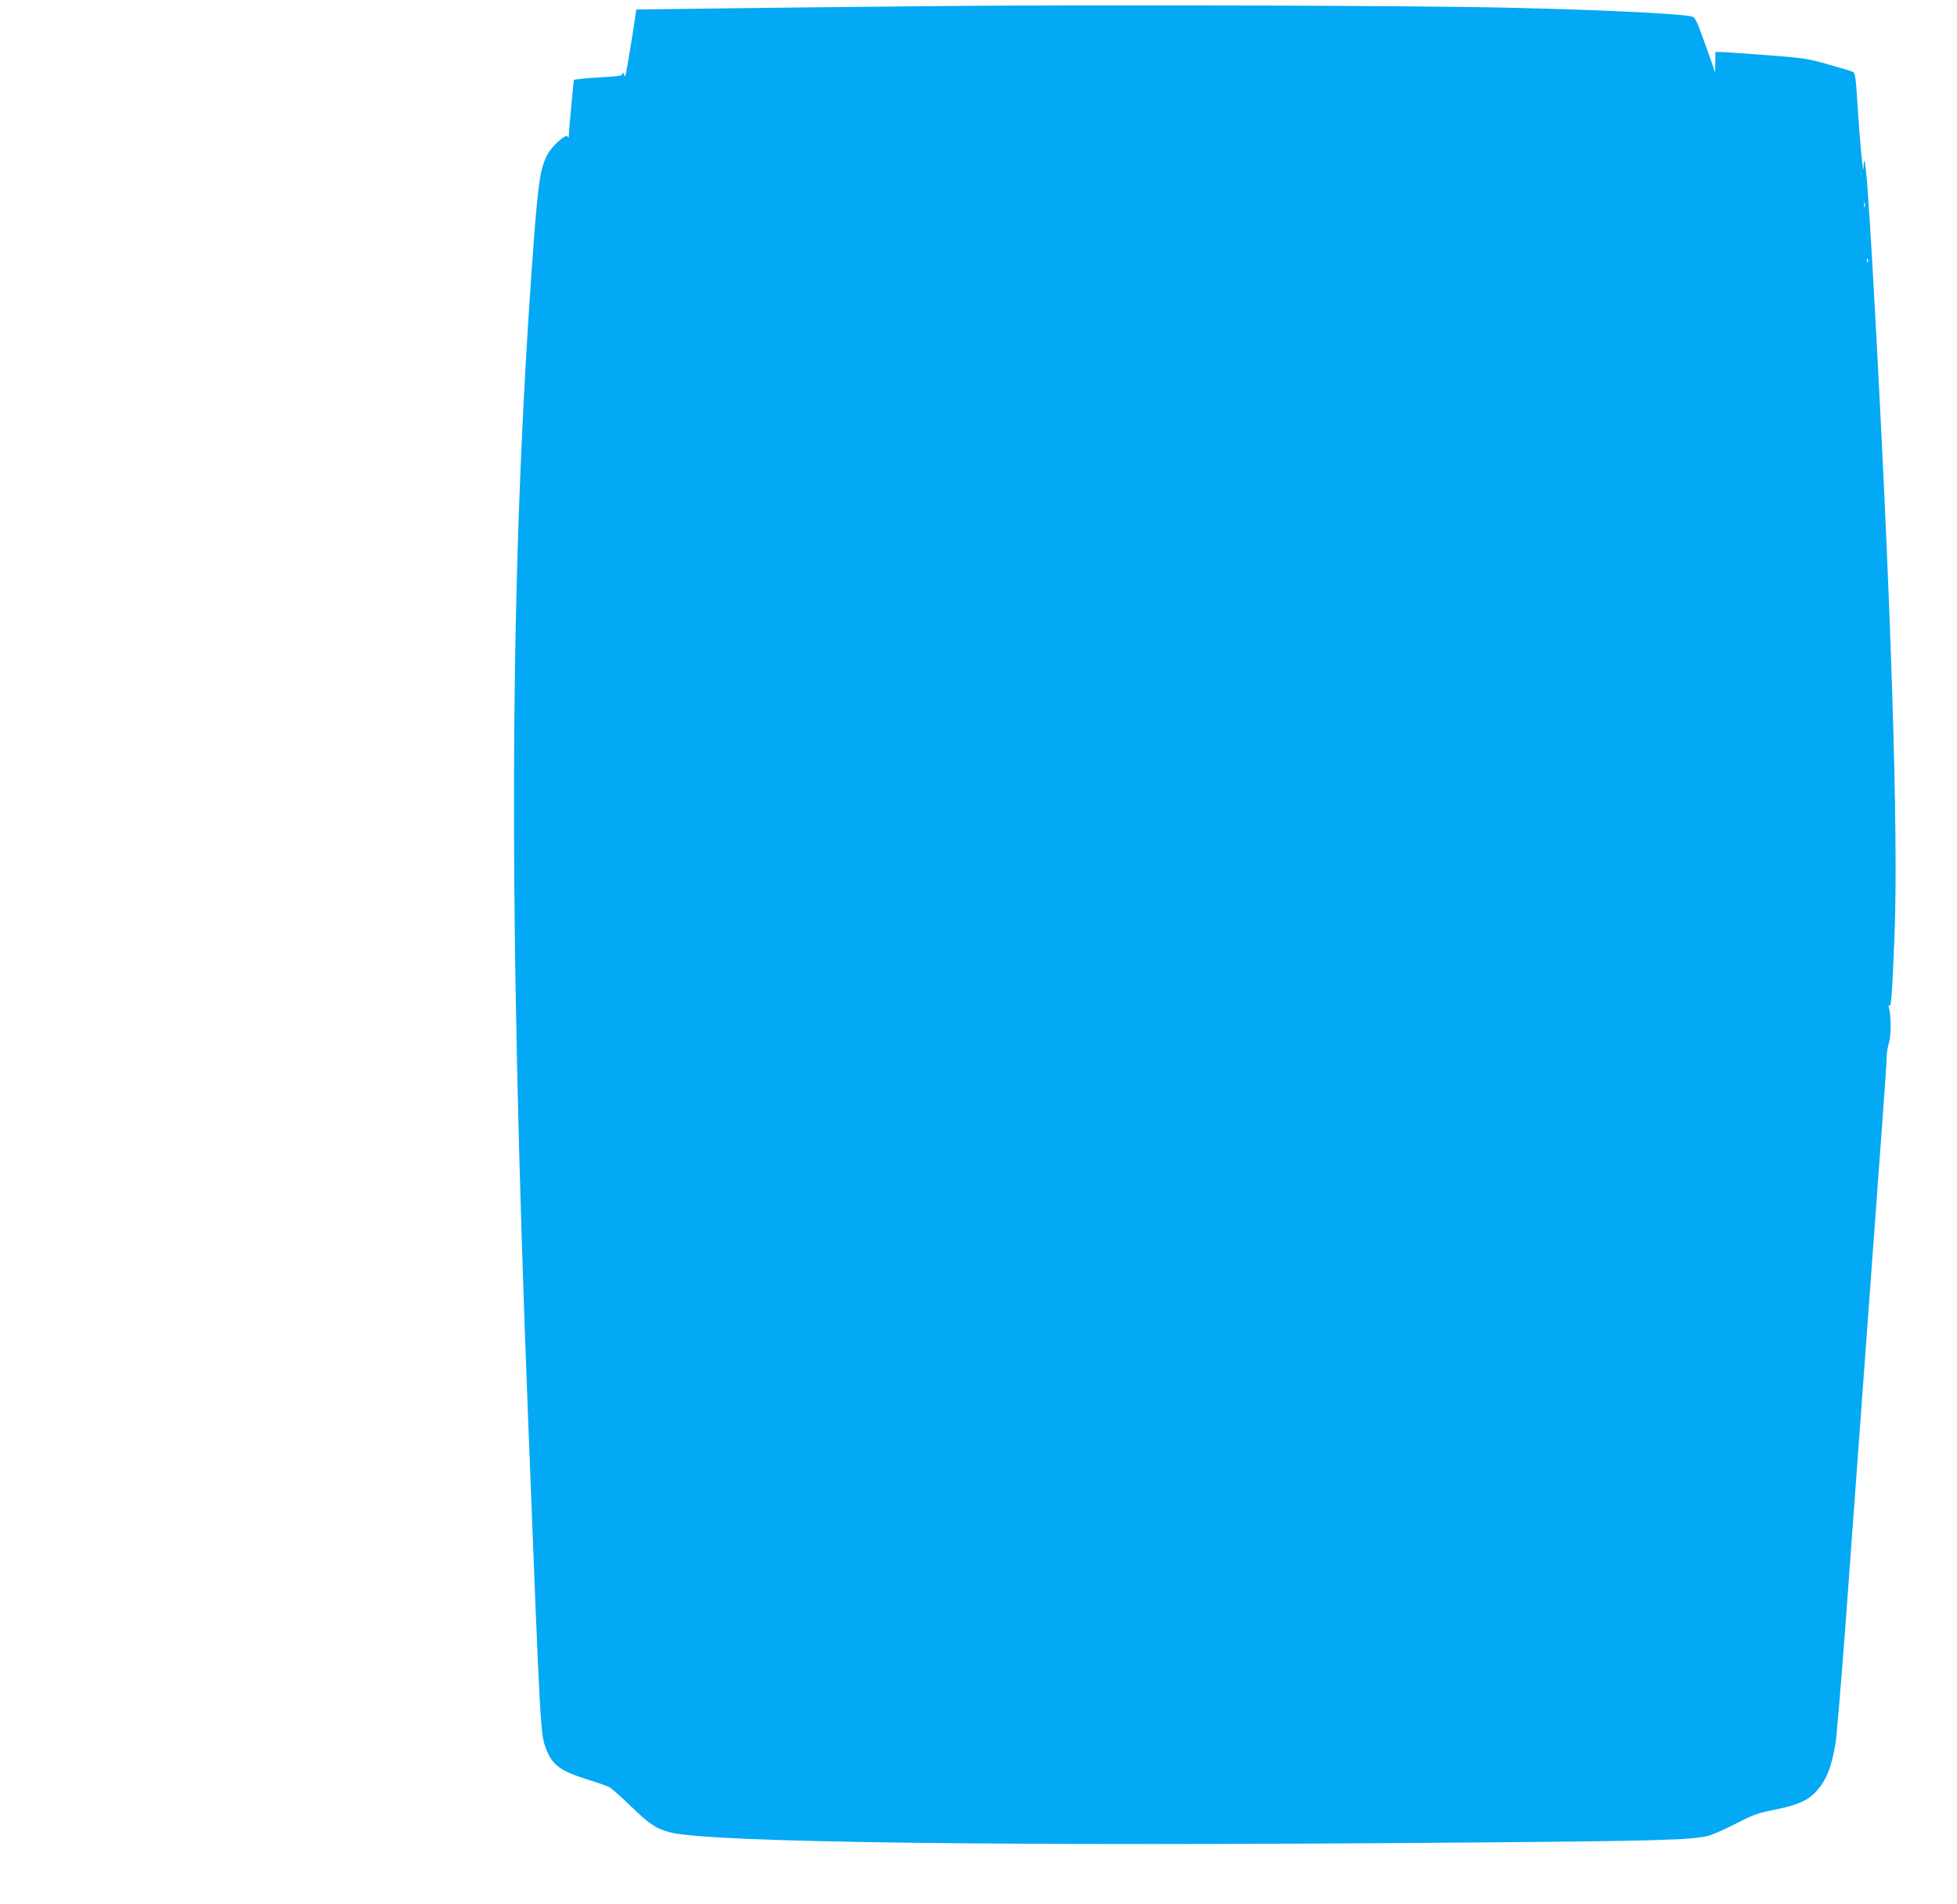 <?xml version="1.0" standalone="no"?>
<!DOCTYPE svg PUBLIC "-//W3C//DTD SVG 20010904//EN"
 "http://www.w3.org/TR/2001/REC-SVG-20010904/DTD/svg10.dtd">
<svg version="1.0" xmlns="http://www.w3.org/2000/svg"
 width="1280pt" height="1245pt" viewBox="0 0 1280 1245"
 preserveAspectRatio="xMidYMid meet">
<g transform="translate(0,1245) scale(0.1,-0.1)"
fill="#03a9f4" stroke="none">
<path d="M6105 12410 c-462 -4 -1088 -11 -1392 -15 l-551 -7 -7 -47 c-11 -81
-55 -345 -61 -371 -6 -23 -7 -24 -14 -5 -7 15 -9 16 -9 4 -1 -14 -20 -18 -118
-23 -65 -4 -136 -9 -159 -12 l-41 -6 -17 -176 c-9 -98 -16 -184 -16 -192 0
-12 -2 -12 -8 -2 -11 17 -94 -56 -127 -111 -49 -85 -64 -176 -95 -592 -159
-2141 -169 -4282 -35 -7705 80 -2053 80 -2038 116 -2135 40 -108 94 -148 279
-205 58 -18 118 -39 134 -47 16 -8 81 -66 145 -128 123 -119 162 -144 257
-169 258 -66 2179 -91 5194 -66 1277 10 1502 17 1600 46 30 9 111 45 180 81
110 56 140 67 249 88 147 30 213 58 269 118 67 74 100 155 127 312 8 50 37
396 65 770 27 374 86 1173 130 1775 44 602 94 1277 110 1500 17 223 30 423 30
445 -1 22 6 65 15 95 15 52 15 173 -1 235 -4 14 -3 16 4 7 11 -16 18 77 33
453 28 665 -24 2257 -141 4335 -28 493 -46 729 -56 739 -2 2 -5 -18 -5 -45 -2
-65 -24 161 -40 414 -10 167 -15 205 -28 211 -9 5 -81 27 -161 49 -135 39
-162 43 -411 62 -146 11 -280 20 -298 20 l-31 0 -1 -67 -1 -68 -15 45 c-8 25
-38 106 -65 182 -48 131 -51 136 -81 142 -108 19 -620 43 -1212 56 -594 14
-2744 20 -3740 10z m6092 -1312 c-3 -7 -5 -2 -5 12 0 14 2 19 5 13 2 -7 2 -19
0 -25z m20 -360 c-3 -8 -6 -5 -6 6 -1 11 2 17 5 13 3 -3 4 -12 1 -19z"/>
</g>
</svg>
